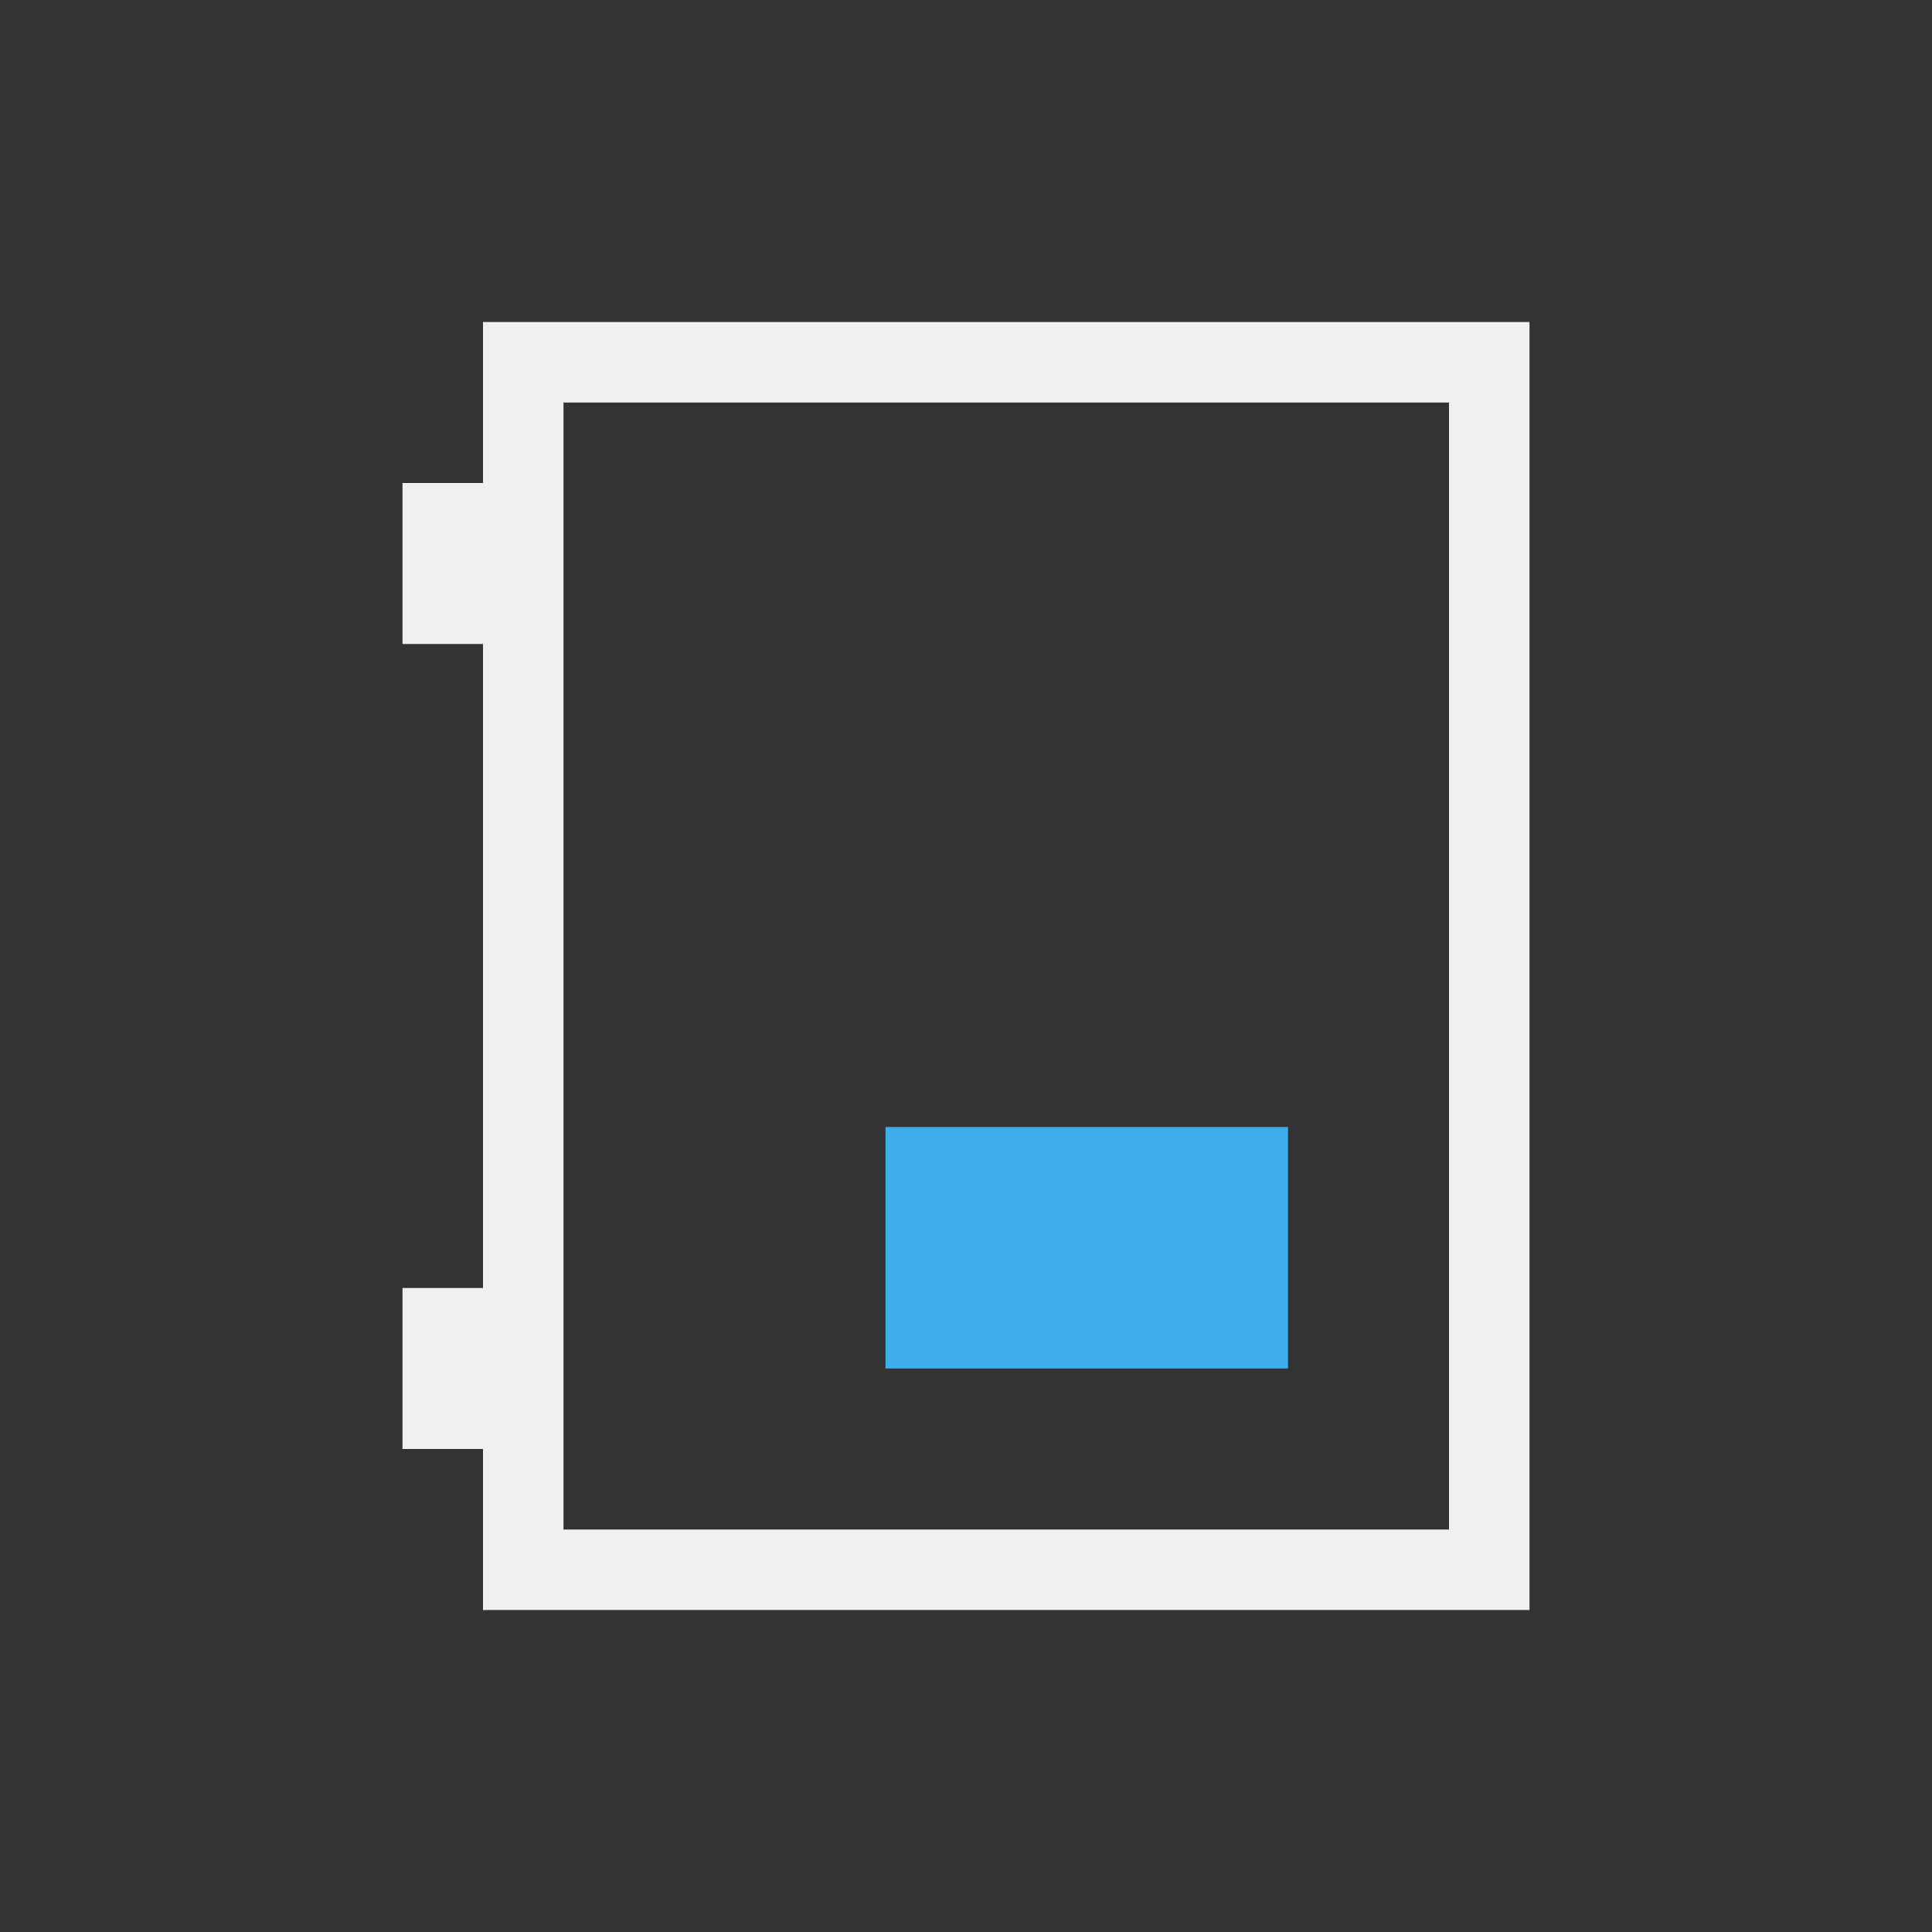 <svg viewBox="0 0 24 24" xmlns="http://www.w3.org/2000/svg"><rect x="0" y="0" width="24" height="24" fill="#333333" stroke="none"/><path d="m6 4v2h-1v2h1v8h-1v2h1v2h13v-16zm1 1h11v14h-11z" fill="#eff0f1"/><path d="m11 14v3h5v-3z" fill="#3daee9"/></svg>